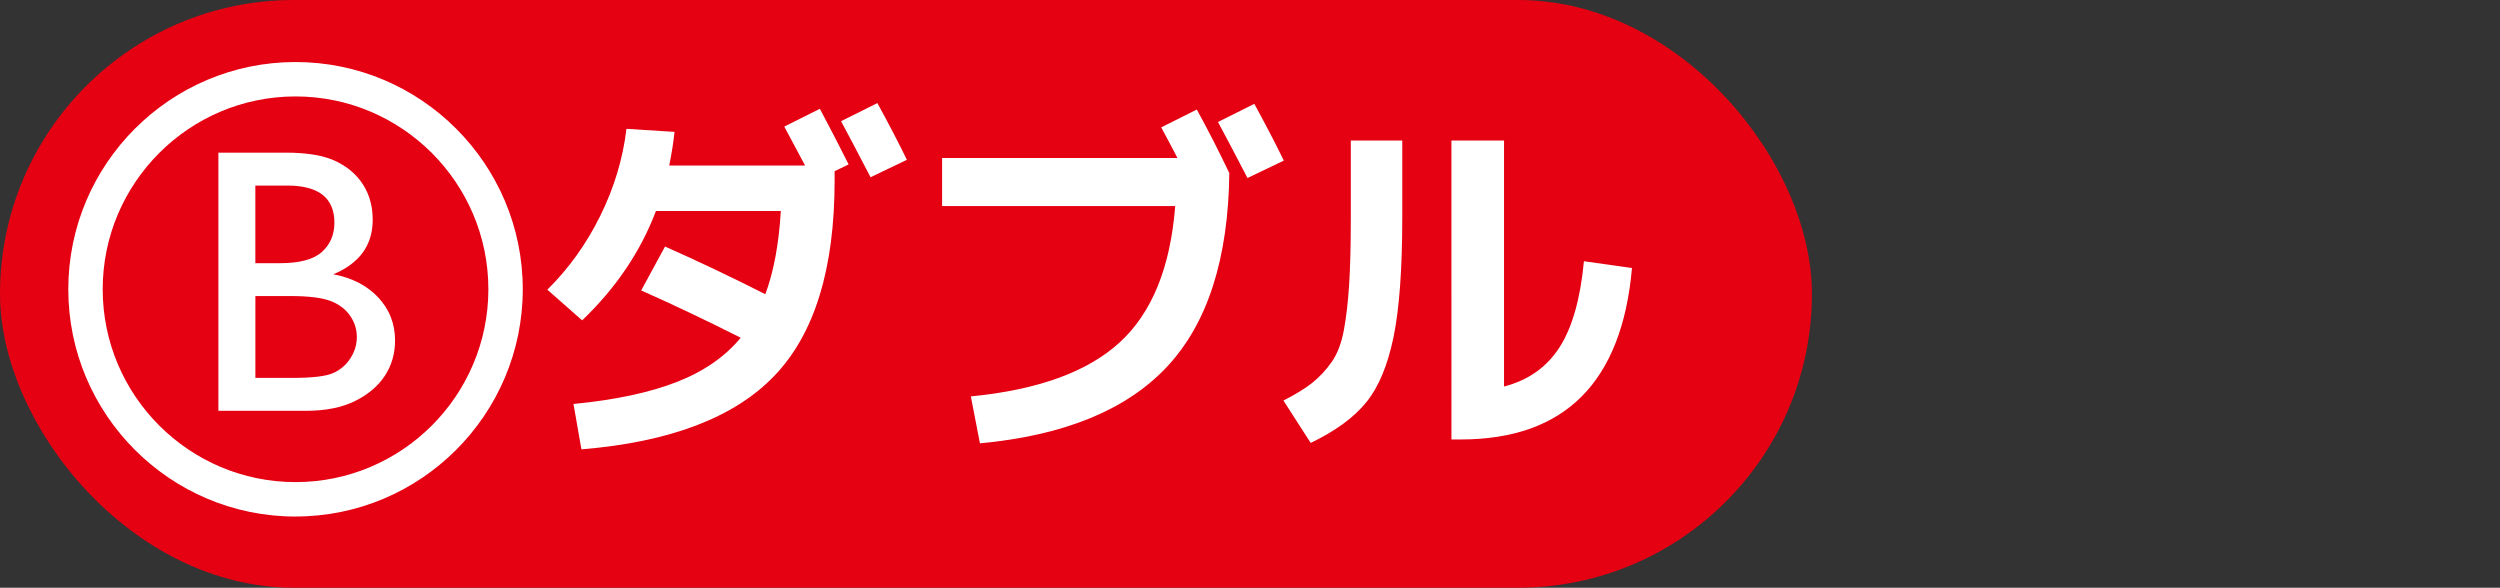 <?xml version="1.0" encoding="UTF-8"?>
<svg id="_レイヤー_1" data-name="レイヤー_1" xmlns="http://www.w3.org/2000/svg" version="1.1" viewBox="0 0 72.666 17.083">
  <rect x="0" y="0" width="72.666" height="17.083" fill="#333333" stroke="none"/>
  <!-- Generator: Adobe Illustrator 29.1.0, SVG Export Plug-In . SVG Version: 2.1.0 Build 142)  -->
  <defs>
    <style>
      .st0 {
        fill: #fff;
      }

      .st1 {
        fill: #e50012;
      }
    </style>
  </defs>
  <rect class="st1" x="0" y="0" width="52.666" height="17.083" rx="8.542" ry="8.542"/>
  <g>
    <path class="st0" d="M15.91,8.419c.624-.616,1.137-1.333,1.54-2.15s.656-1.659.759-2.524l1.397.088c-.03.293-.081.62-.154.979h3.949c-.147-.278-.349-.656-.605-1.133l1.034-.517c.301.564.58,1.104.836,1.617l-.407.197v.275c0,2.56-.581,4.447-1.744,5.665-1.162,1.218-3.034,1.932-5.615,2.145l-.231-1.319c1.203-.117,2.198-.328,2.986-.633.788-.304,1.414-.735,1.875-1.292-1.005-.507-1.969-.965-2.893-1.375l.693-1.276c.961.425,1.933.888,2.915,1.386.242-.646.393-1.452.451-2.42h-3.63c-.447,1.181-1.163,2.24-2.145,3.179l-1.012-.891ZM26.36,4.645l-1.056.507c-.396-.763-.682-1.306-.858-1.629l1.056-.527c.337.616.623,1.166.858,1.649Z"/>
    <path class="st0" d="M34.786,3.183c.315.572.631,1.188.946,1.849-.03,2.493-.633,4.368-1.81,5.626-1.177,1.258-2.99,2-5.439,2.228l-.264-1.364c1.951-.19,3.394-.715,4.329-1.572.935-.858,1.472-2.179,1.611-3.96h-6.776v-1.397h6.842c-.117-.228-.275-.524-.473-.891l1.034-.518ZM37.316,4.668l-1.056.506c-.396-.763-.682-1.305-.858-1.628l1.056-.528c.337.616.623,1.166.858,1.65Z"/>
    <path class="st0" d="M39.263,4.085h1.496v2.233c0,1.488-.084,2.646-.252,3.47-.17.825-.434,1.46-.793,1.903s-.898.838-1.617,1.183l-.792-1.232c.359-.183.642-.357.847-.522.205-.165.39-.364.556-.6.164-.234.281-.54.352-.918s.121-.817.154-1.32c.033-.502.049-1.156.049-1.963v-2.233ZM43.718,11.235c.704-.184,1.241-.563,1.611-1.139.371-.576.607-1.41.71-2.503l1.397.198c-.294,3.322-1.955,4.983-4.983,4.983h-.265V4.085h1.529v7.15Z"/>
  </g>
  <path class="st0" d="M8.59,15.014c-3.642,0-6.605-2.963-6.605-6.605S4.948,1.803,8.59,1.803s6.605,2.963,6.605,6.605-2.963,6.605-6.605,6.605ZM8.59,2.803c-3.091,0-5.605,2.515-5.605,5.605s2.515,5.605,5.605,5.605,5.605-2.515,5.605-5.605-2.514-5.605-5.605-5.605Z"/>
  <path class="st0" d="M8.889,11.941h-2.541v-7.504h1.966c.62,0,1.103.083,1.45.25.347.167.612.396.795.688.183.292.274.629.274,1.013,0,.738-.381,1.266-1.144,1.584.548.104.984.33,1.308.677.324.347.486.763.486,1.246,0,.383-.099.725-.295,1.025s-.486.547-.868.736c-.381.189-.858.285-1.431.285ZM8.346,5.394h-.924v2.256h.714c.573,0,.98-.109,1.222-.328.241-.218.362-.501.362-.849,0-.72-.458-1.08-1.375-1.08ZM8.427,8.605h-1.004v2.379h1.058c.587,0,.986-.045,1.195-.137.21-.092.378-.233.505-.427.127-.193.191-.401.191-.623,0-.229-.067-.438-.202-.628-.134-.19-.325-.331-.572-.424s-.637-.14-1.171-.14Z"/>
</svg>